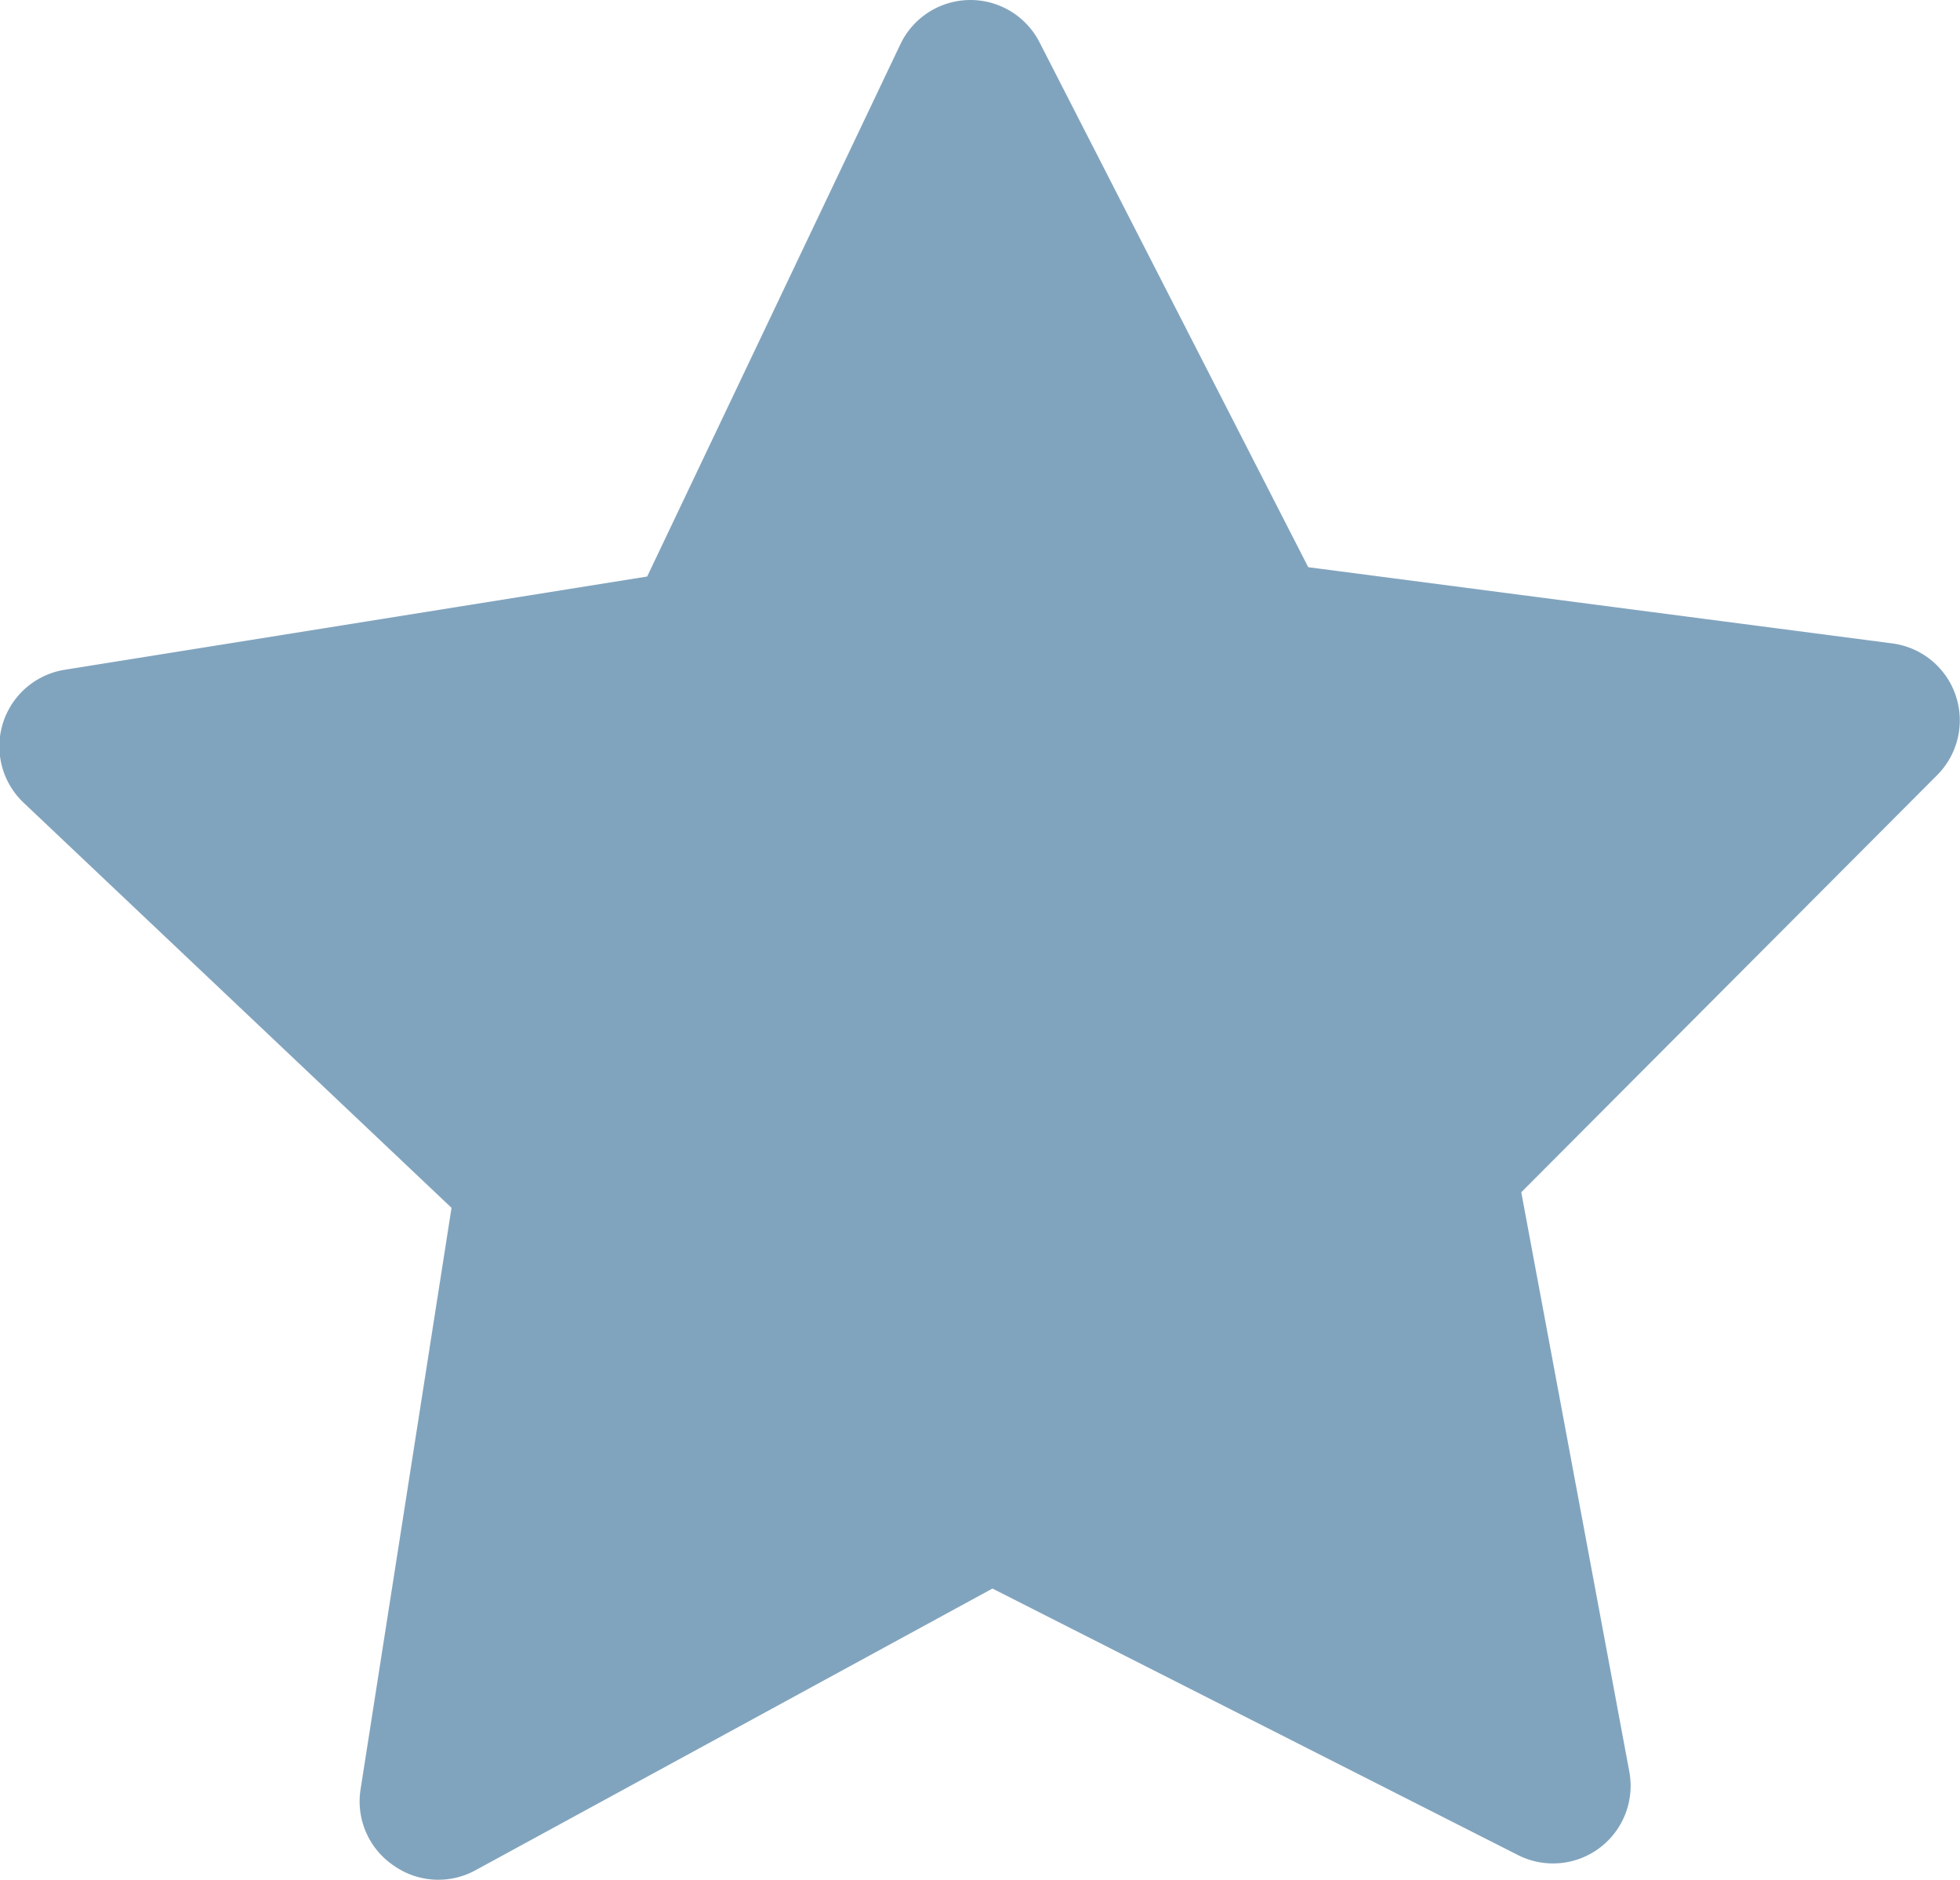<svg xmlns="http://www.w3.org/2000/svg" width="14.095" height="13.518"><path fill="#25618f" d="M2.831 13.416a.556.556 0 0 0 .588.034l3.718-2.026 3.78 1.917a.558.558 0 0 0 .8-.6l-.777-4.167 2.991-3a.558.558 0 0 0-.323-.947l-4.2-.548L7.475.303a.558.558 0 0 0-1 .015L4.654 4.146l-4.185.67a.558.558 0 0 0-.3.956l3.078 2.914-.655 4.188a.557.557 0 0 0 .239.542Z" data-name="Path 11984" opacity=".576"/></svg>